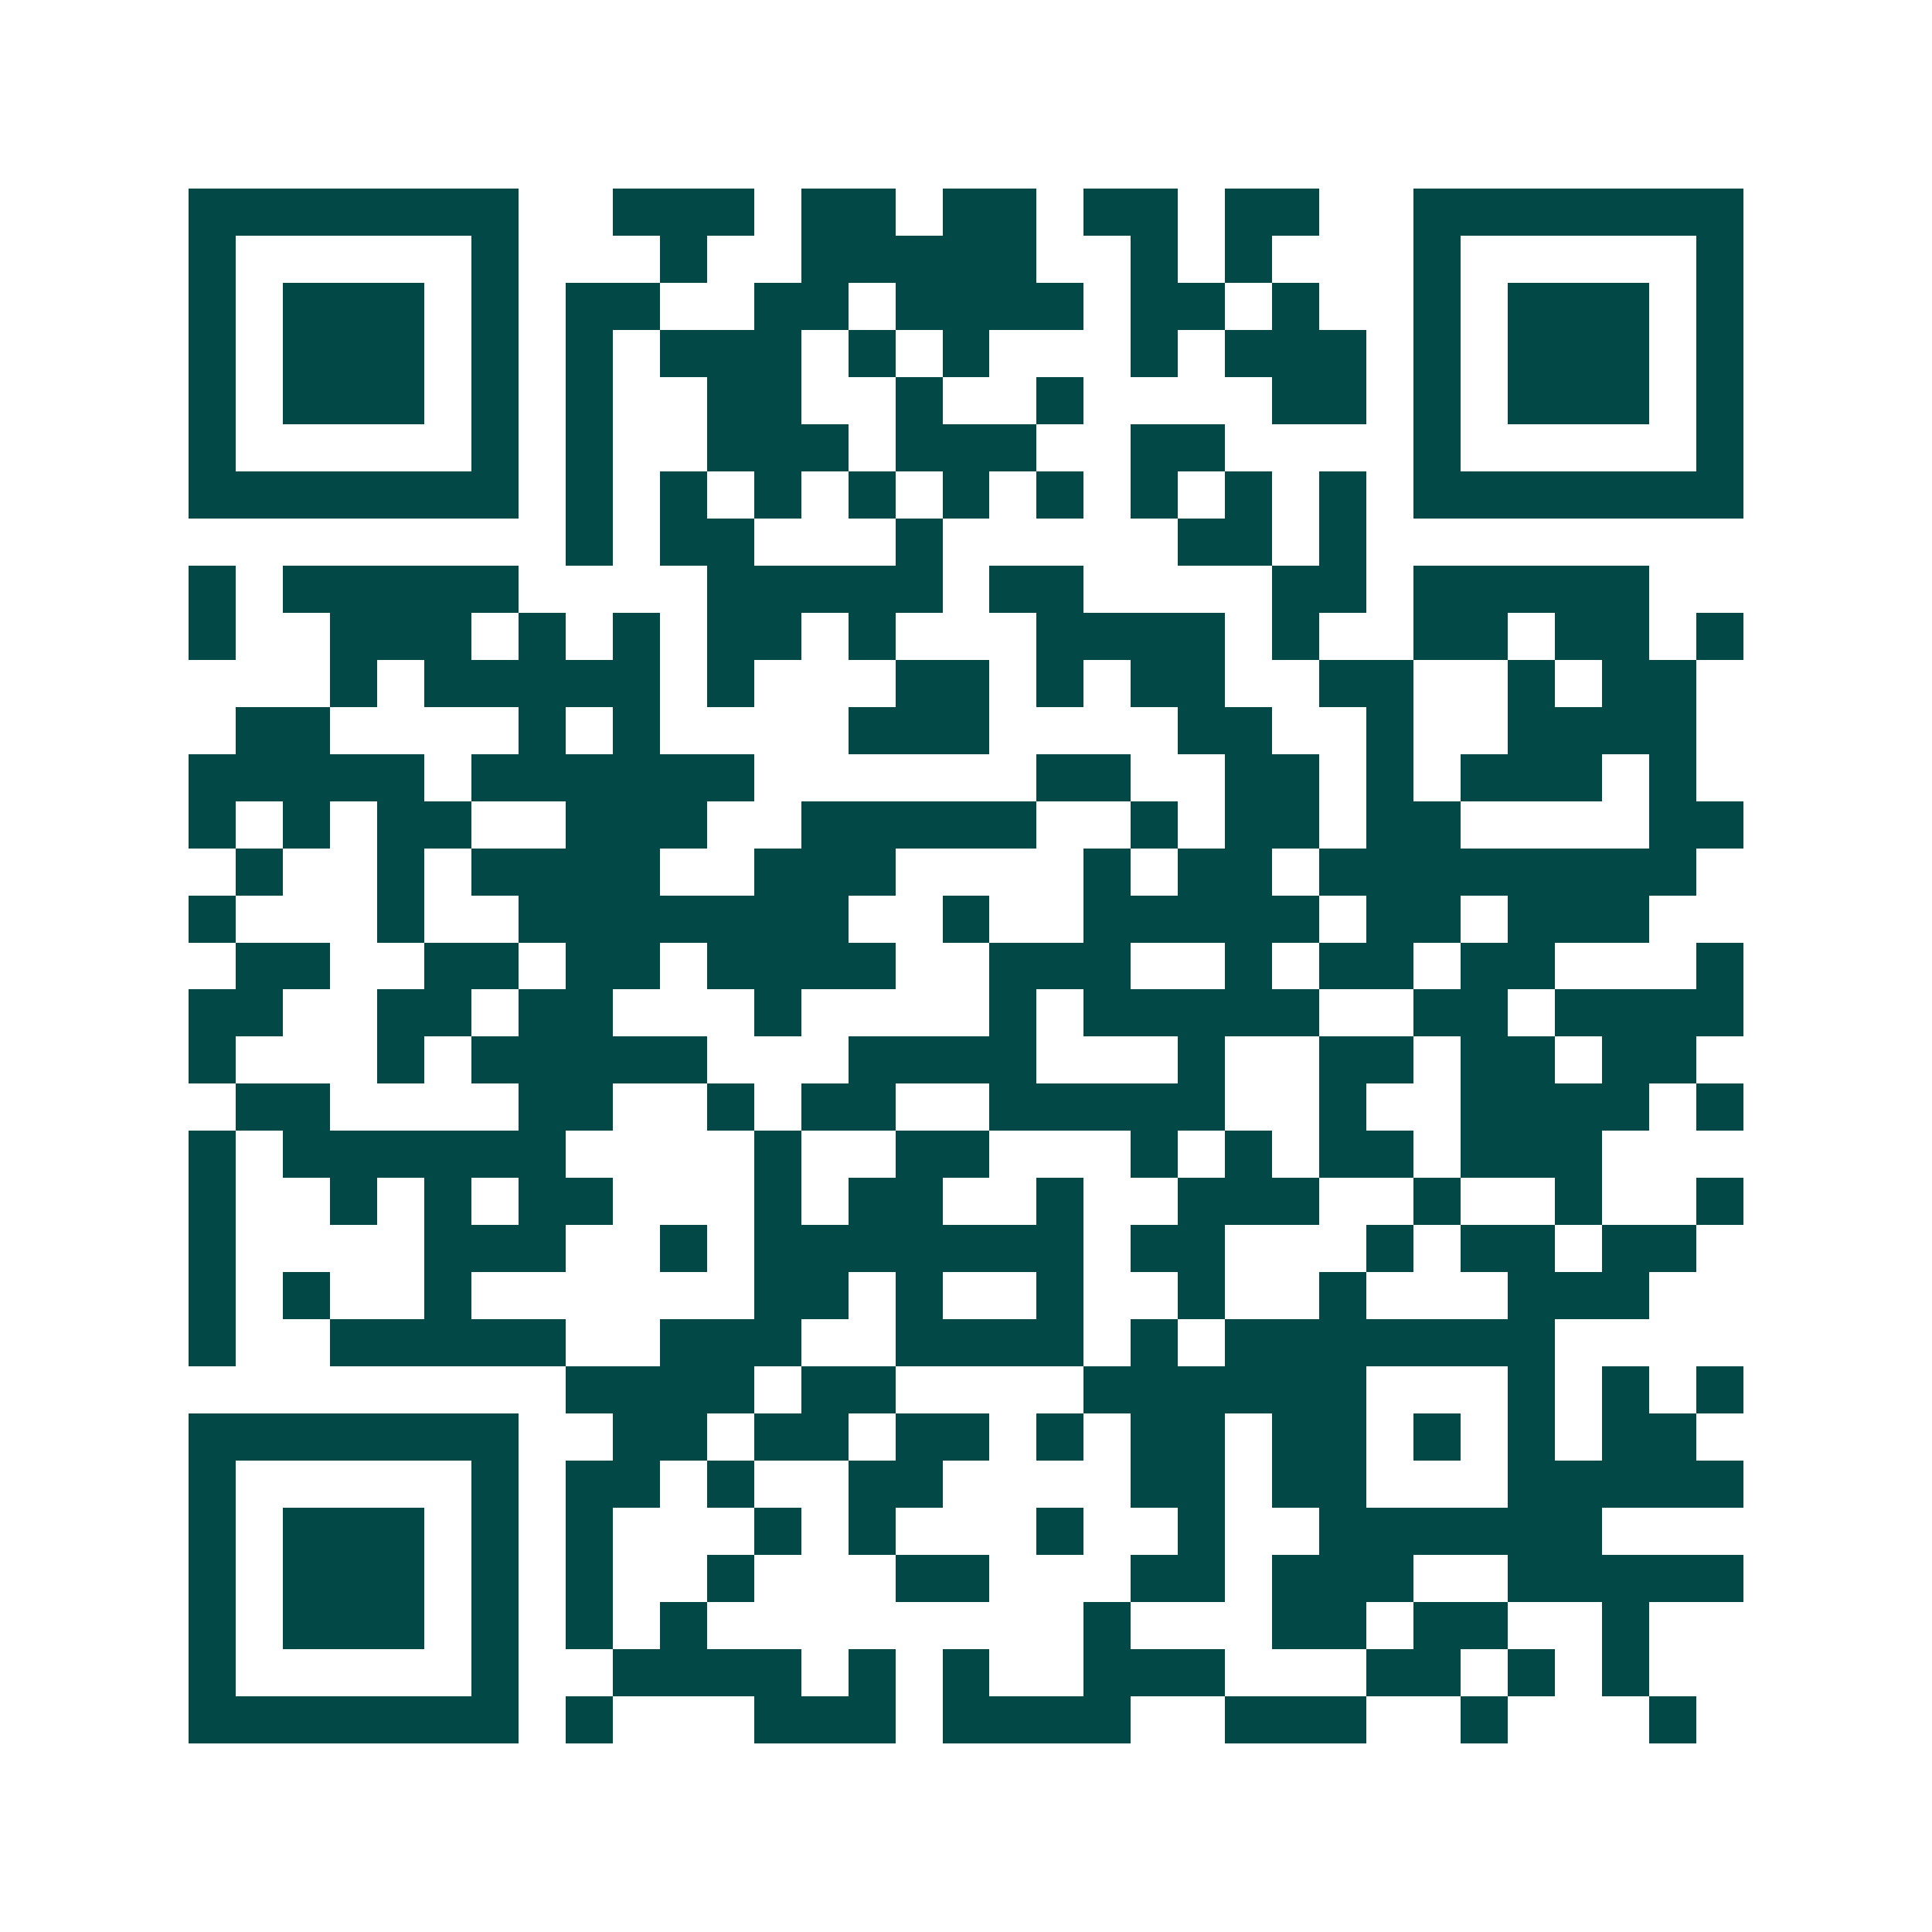 <svg xmlns="http://www.w3.org/2000/svg" width="200" height="200" viewBox="0 0 41 41" shape-rendering="crispEdges"><path fill="#ffffff" d="M0 0h41v41H0z"/><path stroke="#014847" d="M4 4.5h7m2 0h3m1 0h2m1 0h2m1 0h2m1 0h2m2 0h7M4 5.5h1m5 0h1m3 0h1m2 0h5m2 0h1m1 0h1m3 0h1m5 0h1M4 6.5h1m1 0h3m1 0h1m1 0h2m2 0h2m1 0h4m1 0h2m1 0h1m2 0h1m1 0h3m1 0h1M4 7.5h1m1 0h3m1 0h1m1 0h1m1 0h3m1 0h1m1 0h1m3 0h1m1 0h3m1 0h1m1 0h3m1 0h1M4 8.5h1m1 0h3m1 0h1m1 0h1m2 0h2m2 0h1m2 0h1m4 0h2m1 0h1m1 0h3m1 0h1M4 9.5h1m5 0h1m1 0h1m2 0h3m1 0h3m2 0h2m4 0h1m5 0h1M4 10.5h7m1 0h1m1 0h1m1 0h1m1 0h1m1 0h1m1 0h1m1 0h1m1 0h1m1 0h1m1 0h7M12 11.5h1m1 0h2m3 0h1m5 0h2m1 0h1M4 12.5h1m1 0h5m4 0h5m1 0h2m4 0h2m1 0h5M4 13.5h1m2 0h3m1 0h1m1 0h1m1 0h2m1 0h1m3 0h4m1 0h1m2 0h2m1 0h2m1 0h1M7 14.5h1m1 0h5m1 0h1m3 0h2m1 0h1m1 0h2m2 0h2m2 0h1m1 0h2M5 15.5h2m4 0h1m1 0h1m4 0h3m4 0h2m2 0h1m2 0h4M4 16.5h5m1 0h6m6 0h2m2 0h2m1 0h1m1 0h3m1 0h1M4 17.5h1m1 0h1m1 0h2m2 0h3m2 0h5m2 0h1m1 0h2m1 0h2m4 0h2M5 18.5h1m2 0h1m1 0h4m2 0h3m4 0h1m1 0h2m1 0h8M4 19.5h1m3 0h1m2 0h7m2 0h1m2 0h5m1 0h2m1 0h3M5 20.5h2m2 0h2m1 0h2m1 0h4m2 0h3m2 0h1m1 0h2m1 0h2m3 0h1M4 21.5h2m2 0h2m1 0h2m3 0h1m4 0h1m1 0h5m2 0h2m1 0h4M4 22.5h1m3 0h1m1 0h5m3 0h4m3 0h1m2 0h2m1 0h2m1 0h2M5 23.5h2m4 0h2m2 0h1m1 0h2m2 0h5m2 0h1m2 0h4m1 0h1M4 24.5h1m1 0h6m4 0h1m2 0h2m3 0h1m1 0h1m1 0h2m1 0h3M4 25.5h1m2 0h1m1 0h1m1 0h2m3 0h1m1 0h2m2 0h1m2 0h3m2 0h1m2 0h1m2 0h1M4 26.5h1m4 0h3m2 0h1m1 0h7m1 0h2m3 0h1m1 0h2m1 0h2M4 27.5h1m1 0h1m2 0h1m6 0h2m1 0h1m2 0h1m2 0h1m2 0h1m3 0h3M4 28.5h1m2 0h5m2 0h3m2 0h4m1 0h1m1 0h7M12 29.5h4m1 0h2m4 0h6m3 0h1m1 0h1m1 0h1M4 30.5h7m2 0h2m1 0h2m1 0h2m1 0h1m1 0h2m1 0h2m1 0h1m1 0h1m1 0h2M4 31.5h1m5 0h1m1 0h2m1 0h1m2 0h2m4 0h2m1 0h2m3 0h5M4 32.5h1m1 0h3m1 0h1m1 0h1m3 0h1m1 0h1m3 0h1m2 0h1m2 0h6M4 33.5h1m1 0h3m1 0h1m1 0h1m2 0h1m3 0h2m3 0h2m1 0h3m2 0h5M4 34.5h1m1 0h3m1 0h1m1 0h1m1 0h1m8 0h1m3 0h2m1 0h2m2 0h1M4 35.5h1m5 0h1m2 0h4m1 0h1m1 0h1m2 0h3m3 0h2m1 0h1m1 0h1M4 36.5h7m1 0h1m3 0h3m1 0h4m2 0h3m2 0h1m3 0h1"/></svg>
